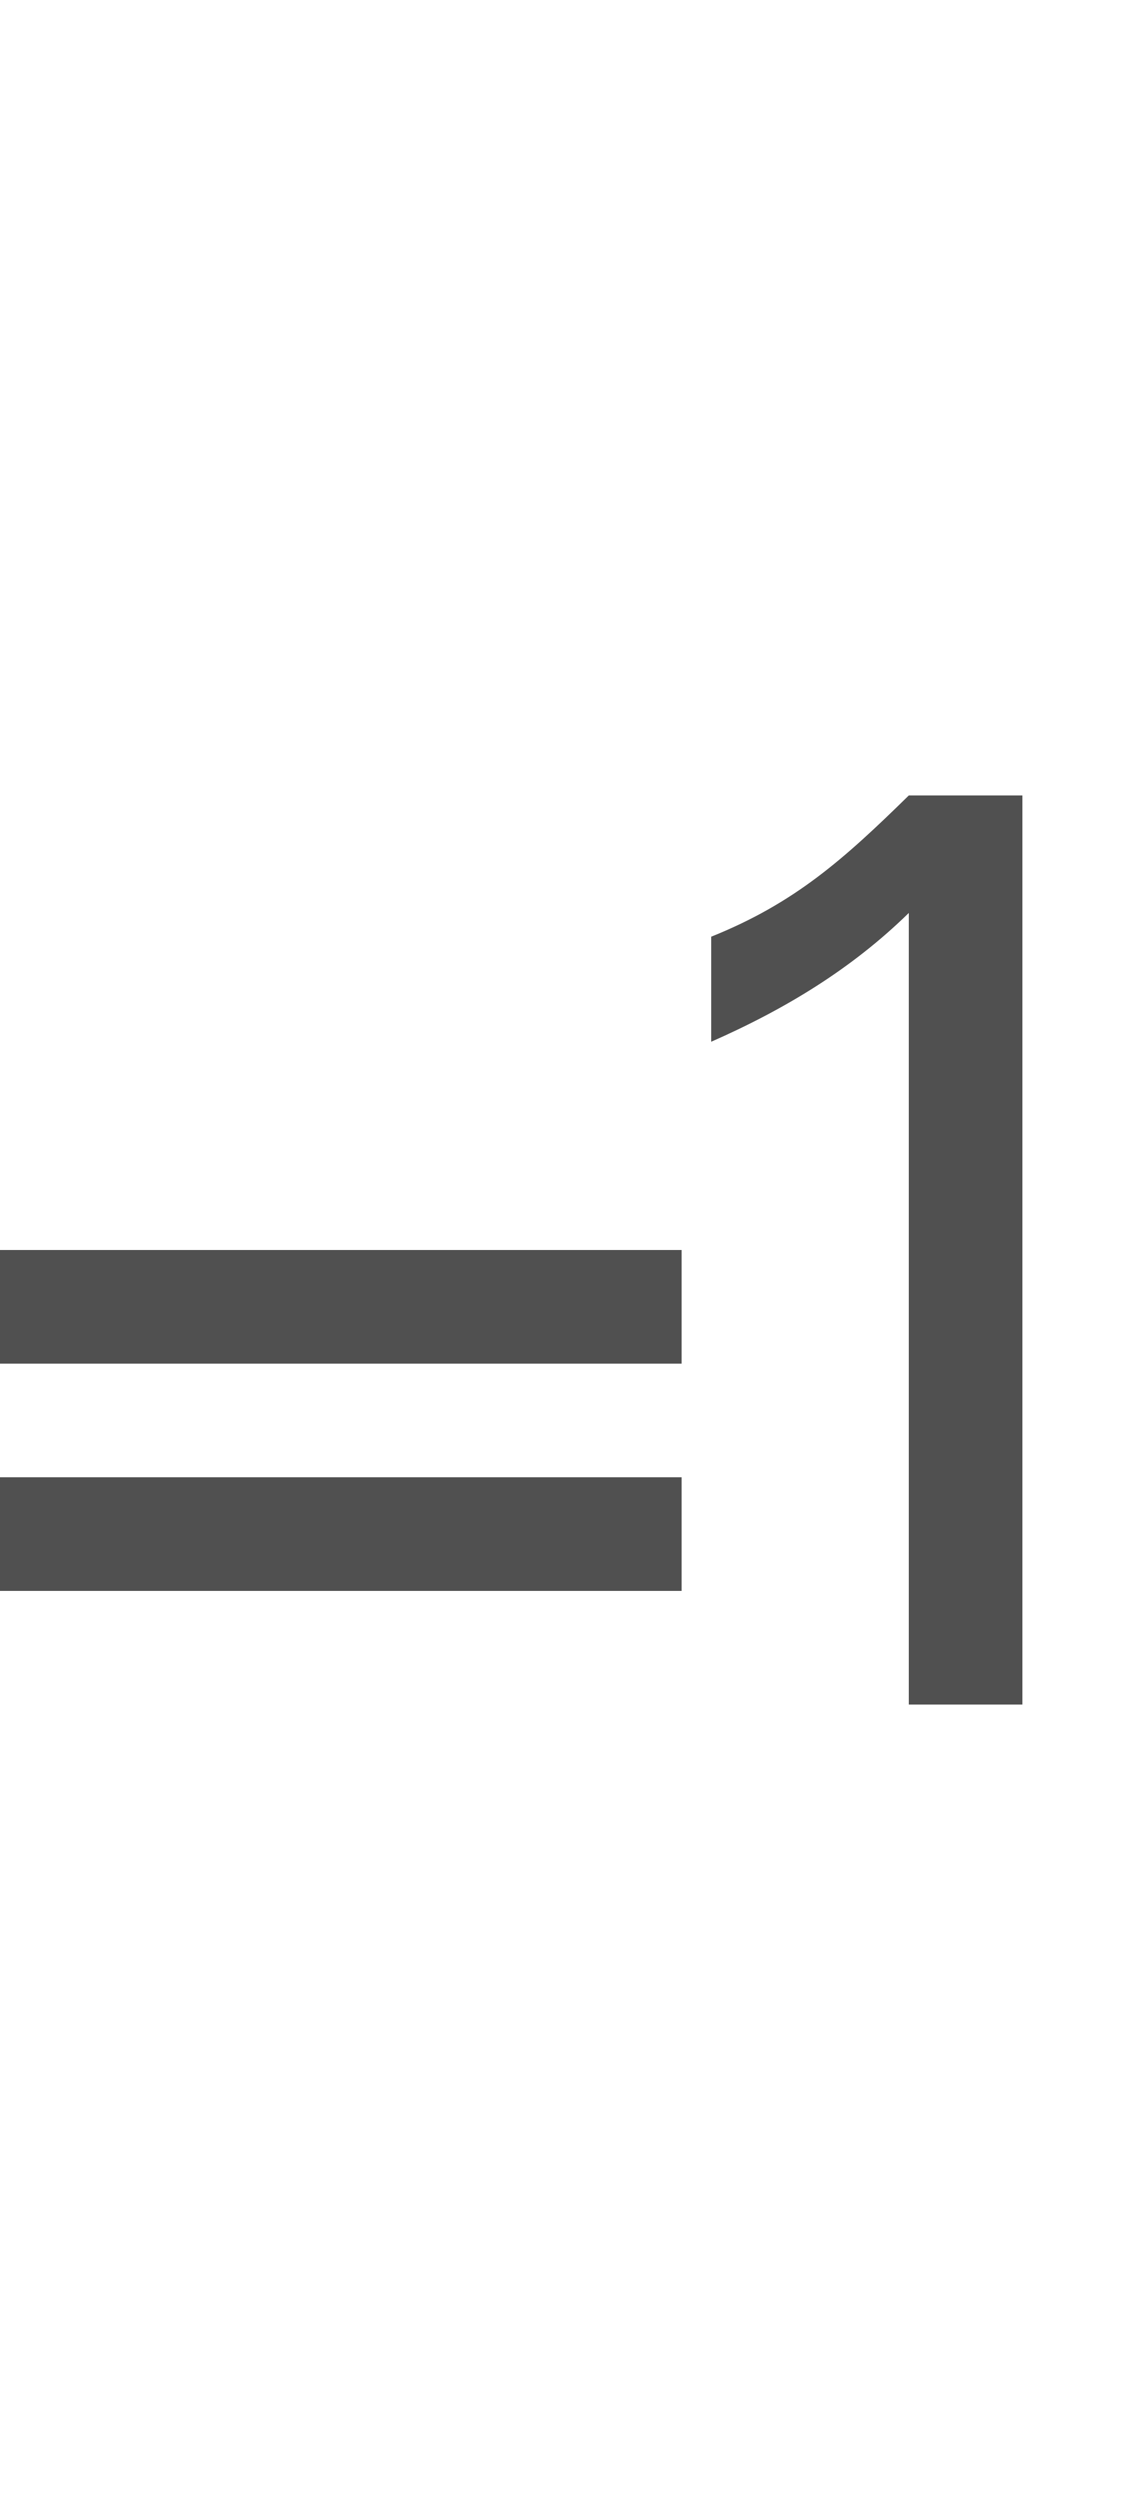 <?xml version="1.0" encoding="utf-8"?>
<!-- Generator: Adobe Illustrator 19.2.1, SVG Export Plug-In . SVG Version: 6.00 Build 0)  -->
<svg version="1.1" id="GiraIconLogic" xmlns="http://www.w3.org/2000/svg" xmlns:xlink="http://www.w3.org/1999/xlink" x="0px"
	 y="0px" viewBox="0 0 20 44" style="enable-background:new 0 0 20 44;" xml:space="preserve">
<style type="text/css">
	.st0{fill:#505050;}
</style>
<path class="st0" d="M18,14v16h-2V16.068c-1.012,0.99-2.18,1.694-3.479,2.267v-1.849C13.996,15.893,14.855,15.122,16,14H18z M0,24
	h12v-2H0V24z M0,28h12v-2H0V28z"/>
</svg>
